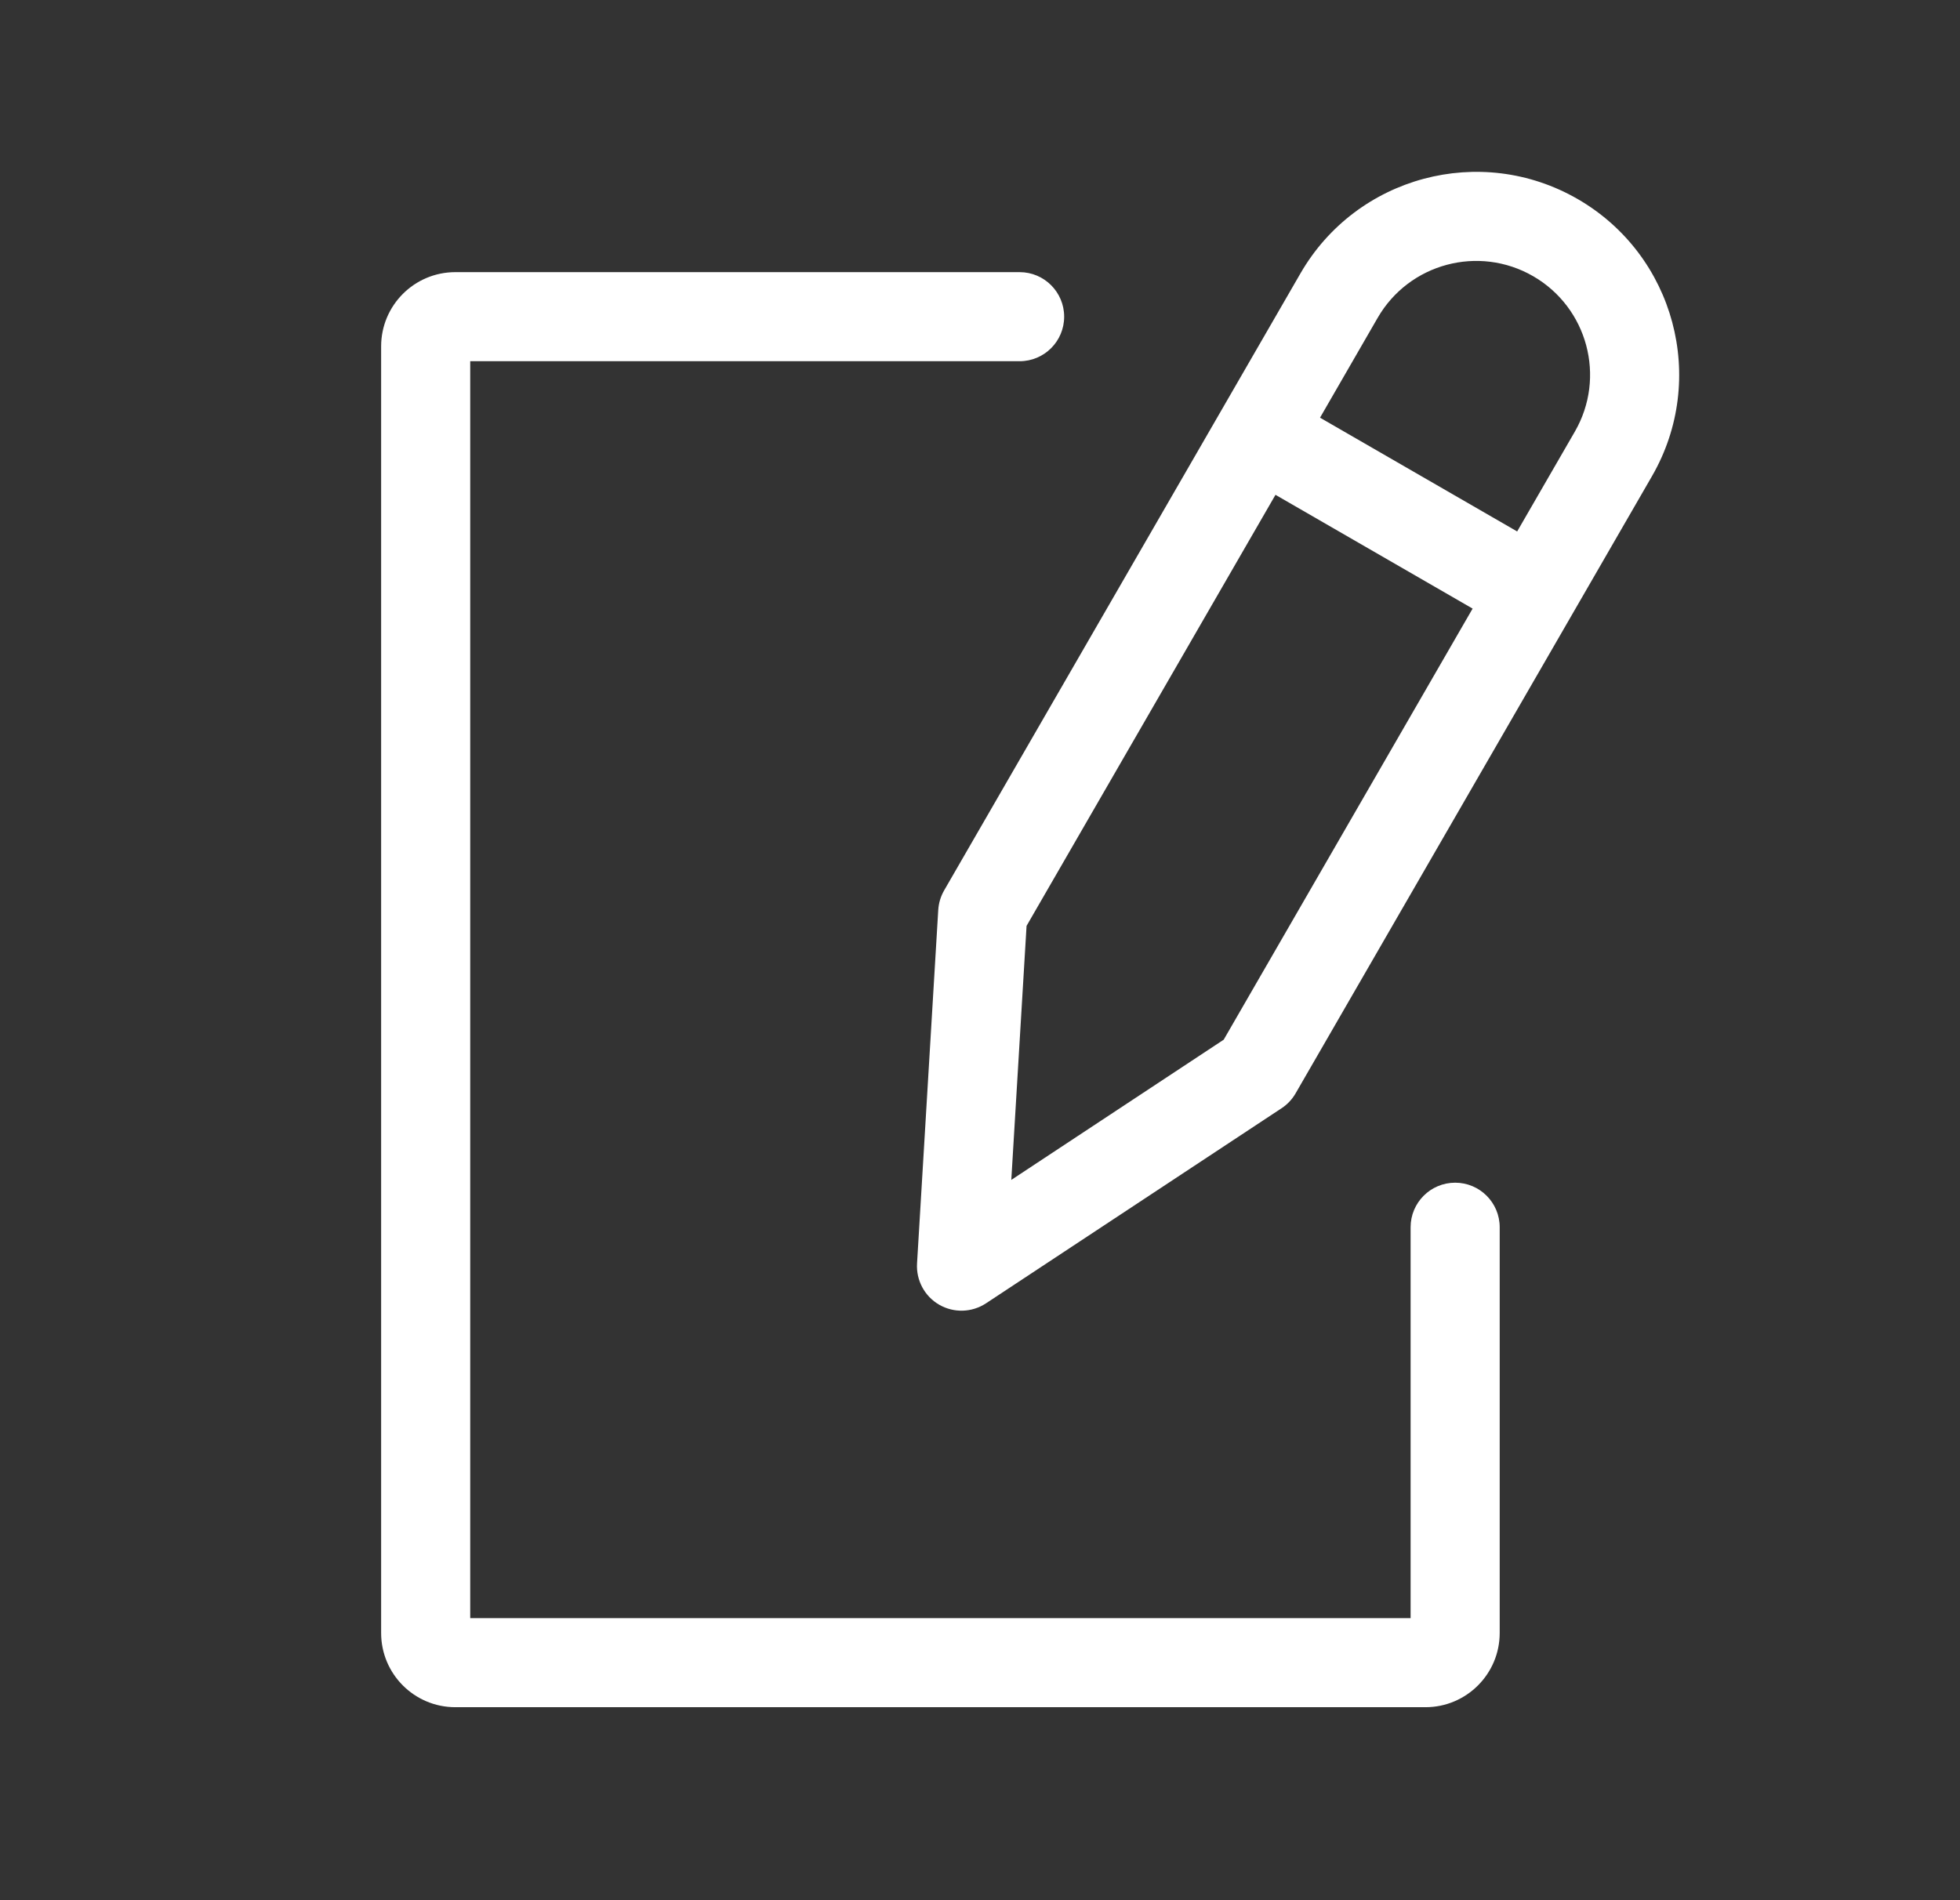<svg width="33" height="32" viewBox="0 0 33 32" fill="none" xmlns="http://www.w3.org/2000/svg">
<rect x="0" y="0" width="33" height="32" fill="#333333" stroke="none"/>
<path fill-rule="evenodd" clip-rule="evenodd" d="M15.797 15.325C15.804 15.209 15.838 15.096 15.896 14.995L21.896 4.603C22.84 2.969 24.929 2.409 26.563 3.352C28.197 4.296 28.757 6.385 27.814 8.019L21.814 18.412C21.756 18.513 21.675 18.599 21.578 18.663L16.602 21.948C16.364 22.105 16.059 22.114 15.813 21.972C15.567 21.83 15.423 21.561 15.44 21.277L15.797 15.325ZM17.284 15.592L17.027 19.87L20.603 17.509L24.794 10.249L21.475 8.333L17.284 15.592ZM26.515 7.269L25.544 8.95L22.225 7.034L23.195 5.353C23.724 4.436 24.896 4.122 25.813 4.651C26.73 5.181 27.044 6.353 26.515 7.269ZM17.167 6.083H7.917V27.25H23.75V20.667C23.75 20.253 24.086 19.917 24.5 19.917C24.914 19.917 25.25 20.253 25.25 20.667V27.5C25.25 28.19 24.69 28.75 24 28.75H7.667C6.976 28.75 6.417 28.19 6.417 27.5V5.833C6.417 5.143 6.976 4.583 7.667 4.583H17.167C17.581 4.583 17.917 4.919 17.917 5.333C17.917 5.748 17.581 6.083 17.167 6.083Z" fill="white"/>
</svg>
